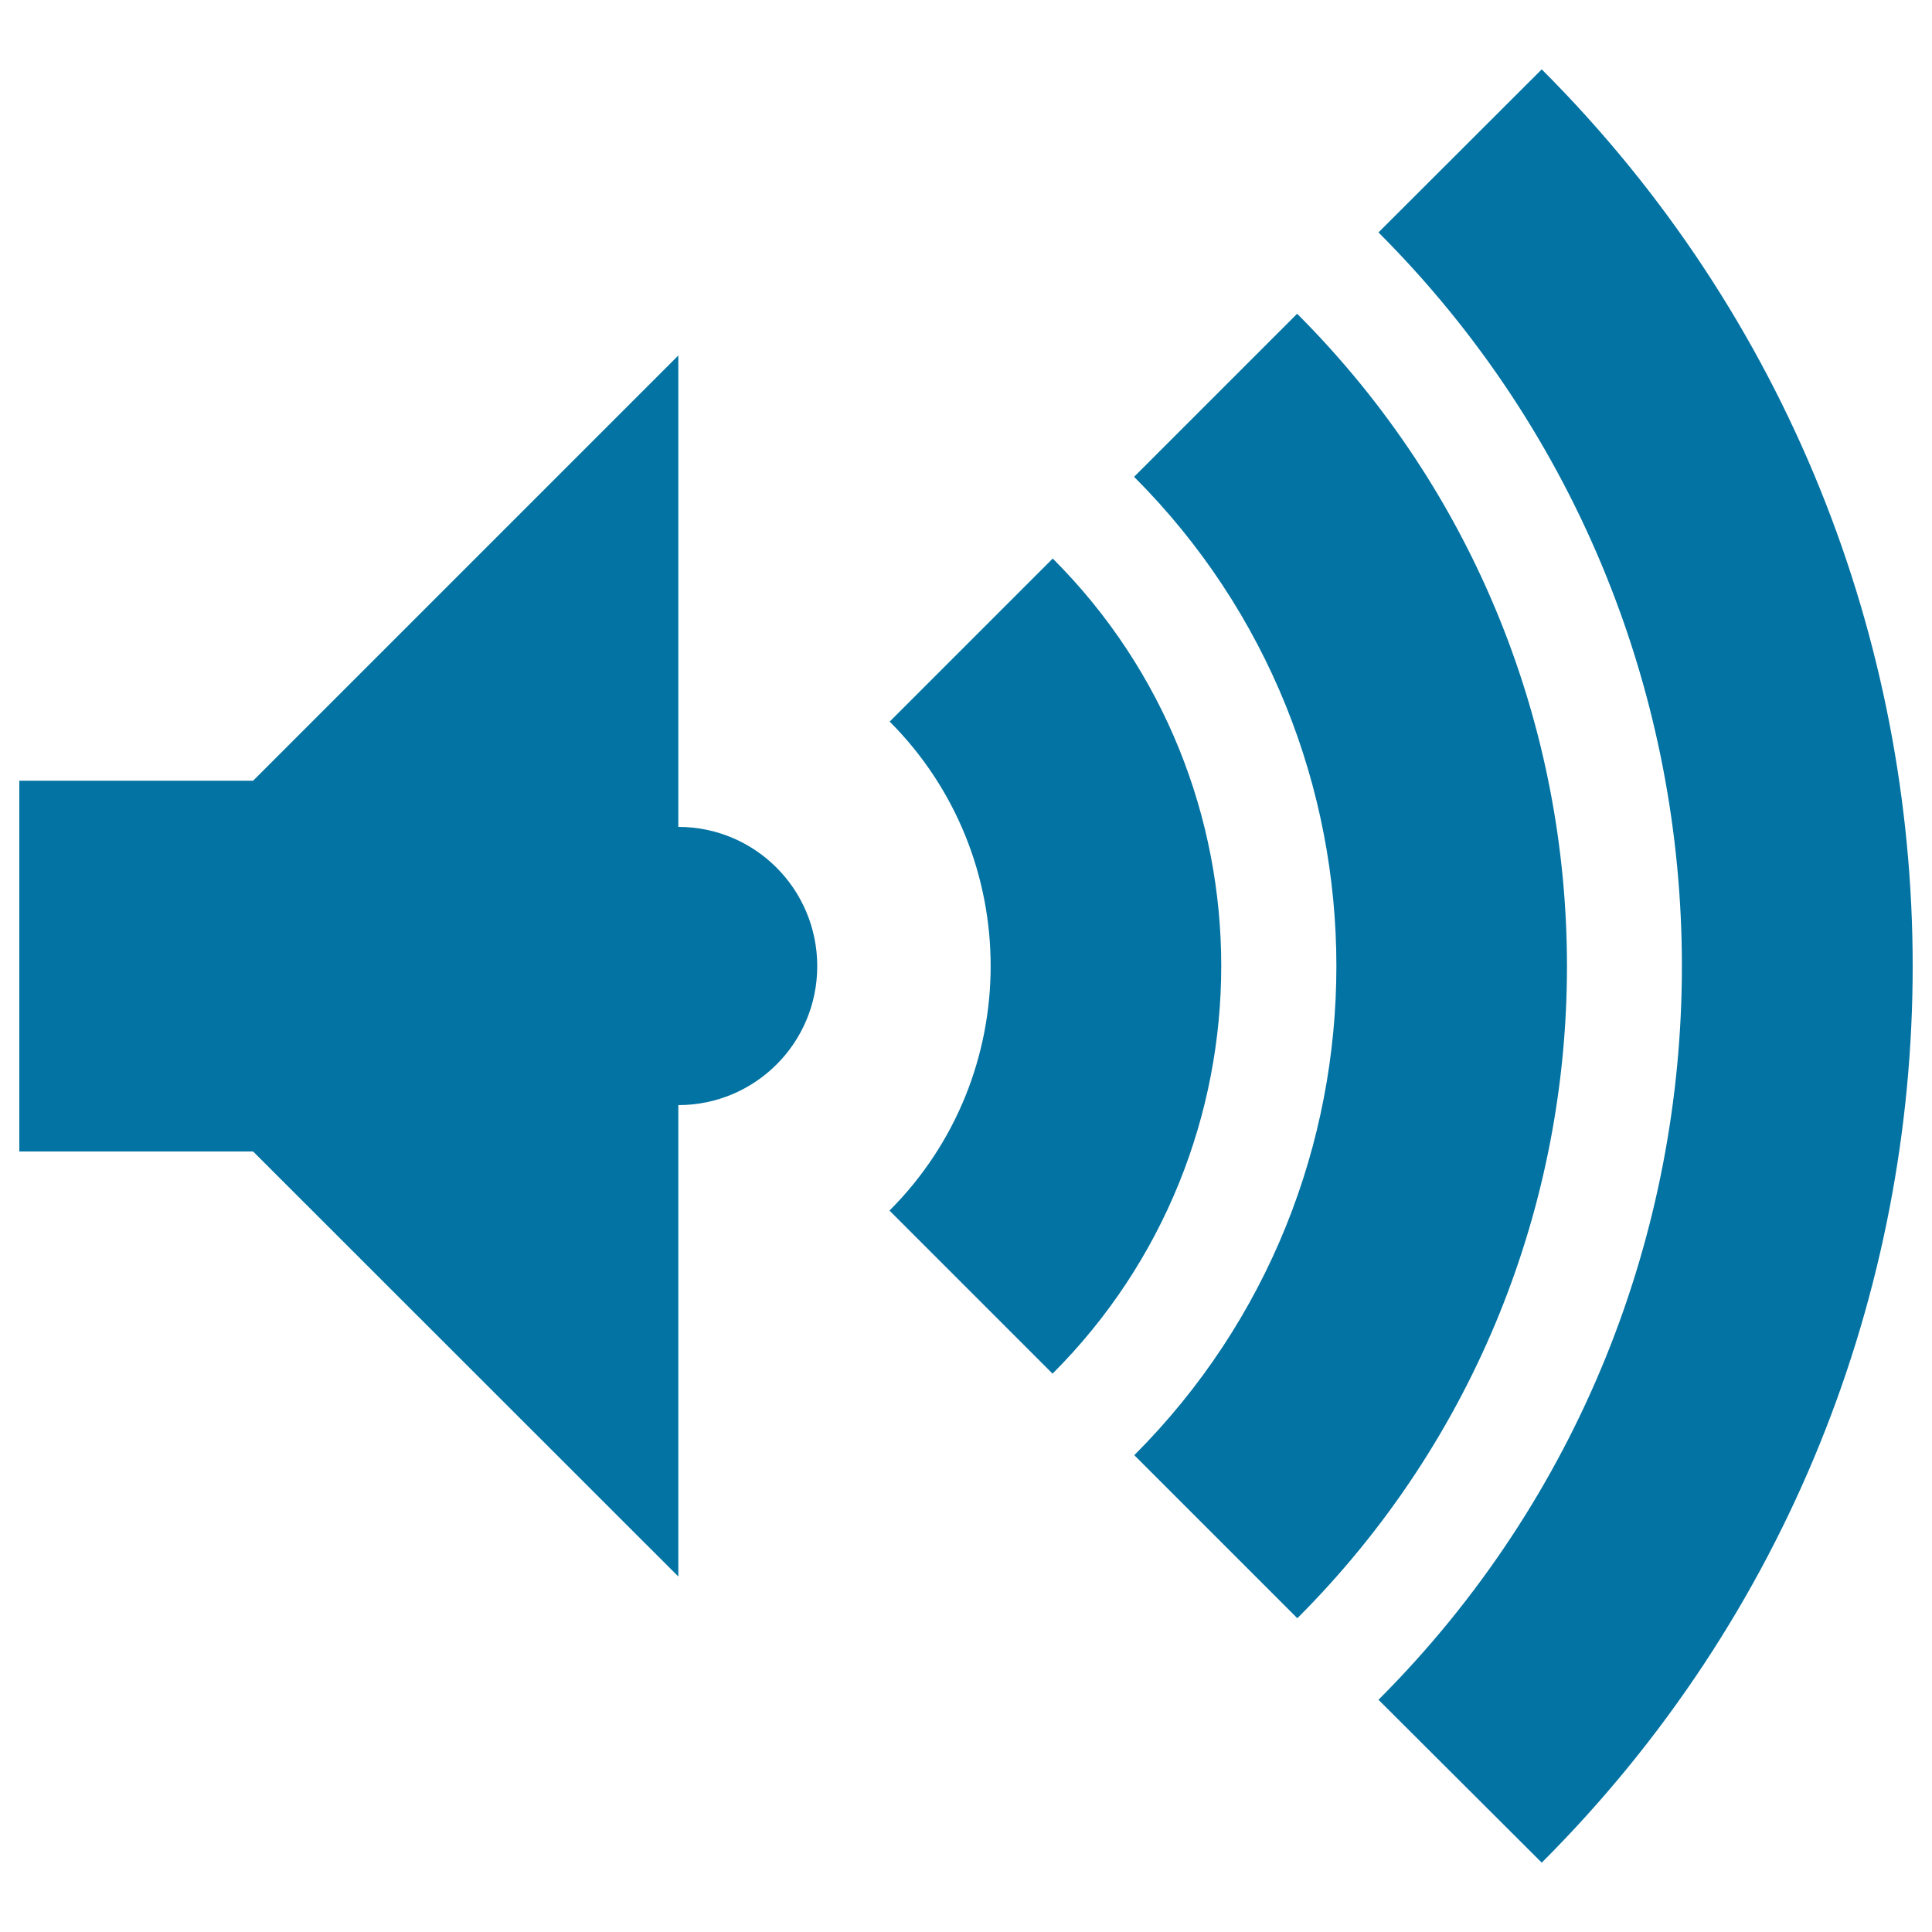 <svg xmlns="http://www.w3.org/2000/svg" viewBox="0 0 1000 1000" style="fill:#0273a2">
<title>Speaker SVG icon</title>
<g><g><path d="M798,35.9l-84.5,84.4c209.4,209.4,209.4,550,0,759.5l84.5,84.3C1054,708.3,1054,291.9,798,35.9z"/><path d="M671.4,162.4L587,246.8c139.6,139.6,139.6,366.8,0.1,506.4l84.4,84.4C857.6,651.5,857.6,348.6,671.4,162.4z"/><path d="M544.9,289.1l-84.4,84.4c69.7,69.8,69.7,183.3-0.1,253.1l84.4,84.4C661.2,594.6,661.2,405.3,544.9,289.1z"/><path d="M351.1,428V184L131,404.1H10v191.9h121L351.1,816v-244c39.7,0,71.9-32.1,71.9-71.9C423,460.2,390.8,428,351.1,428z"/></g></g>
</svg>